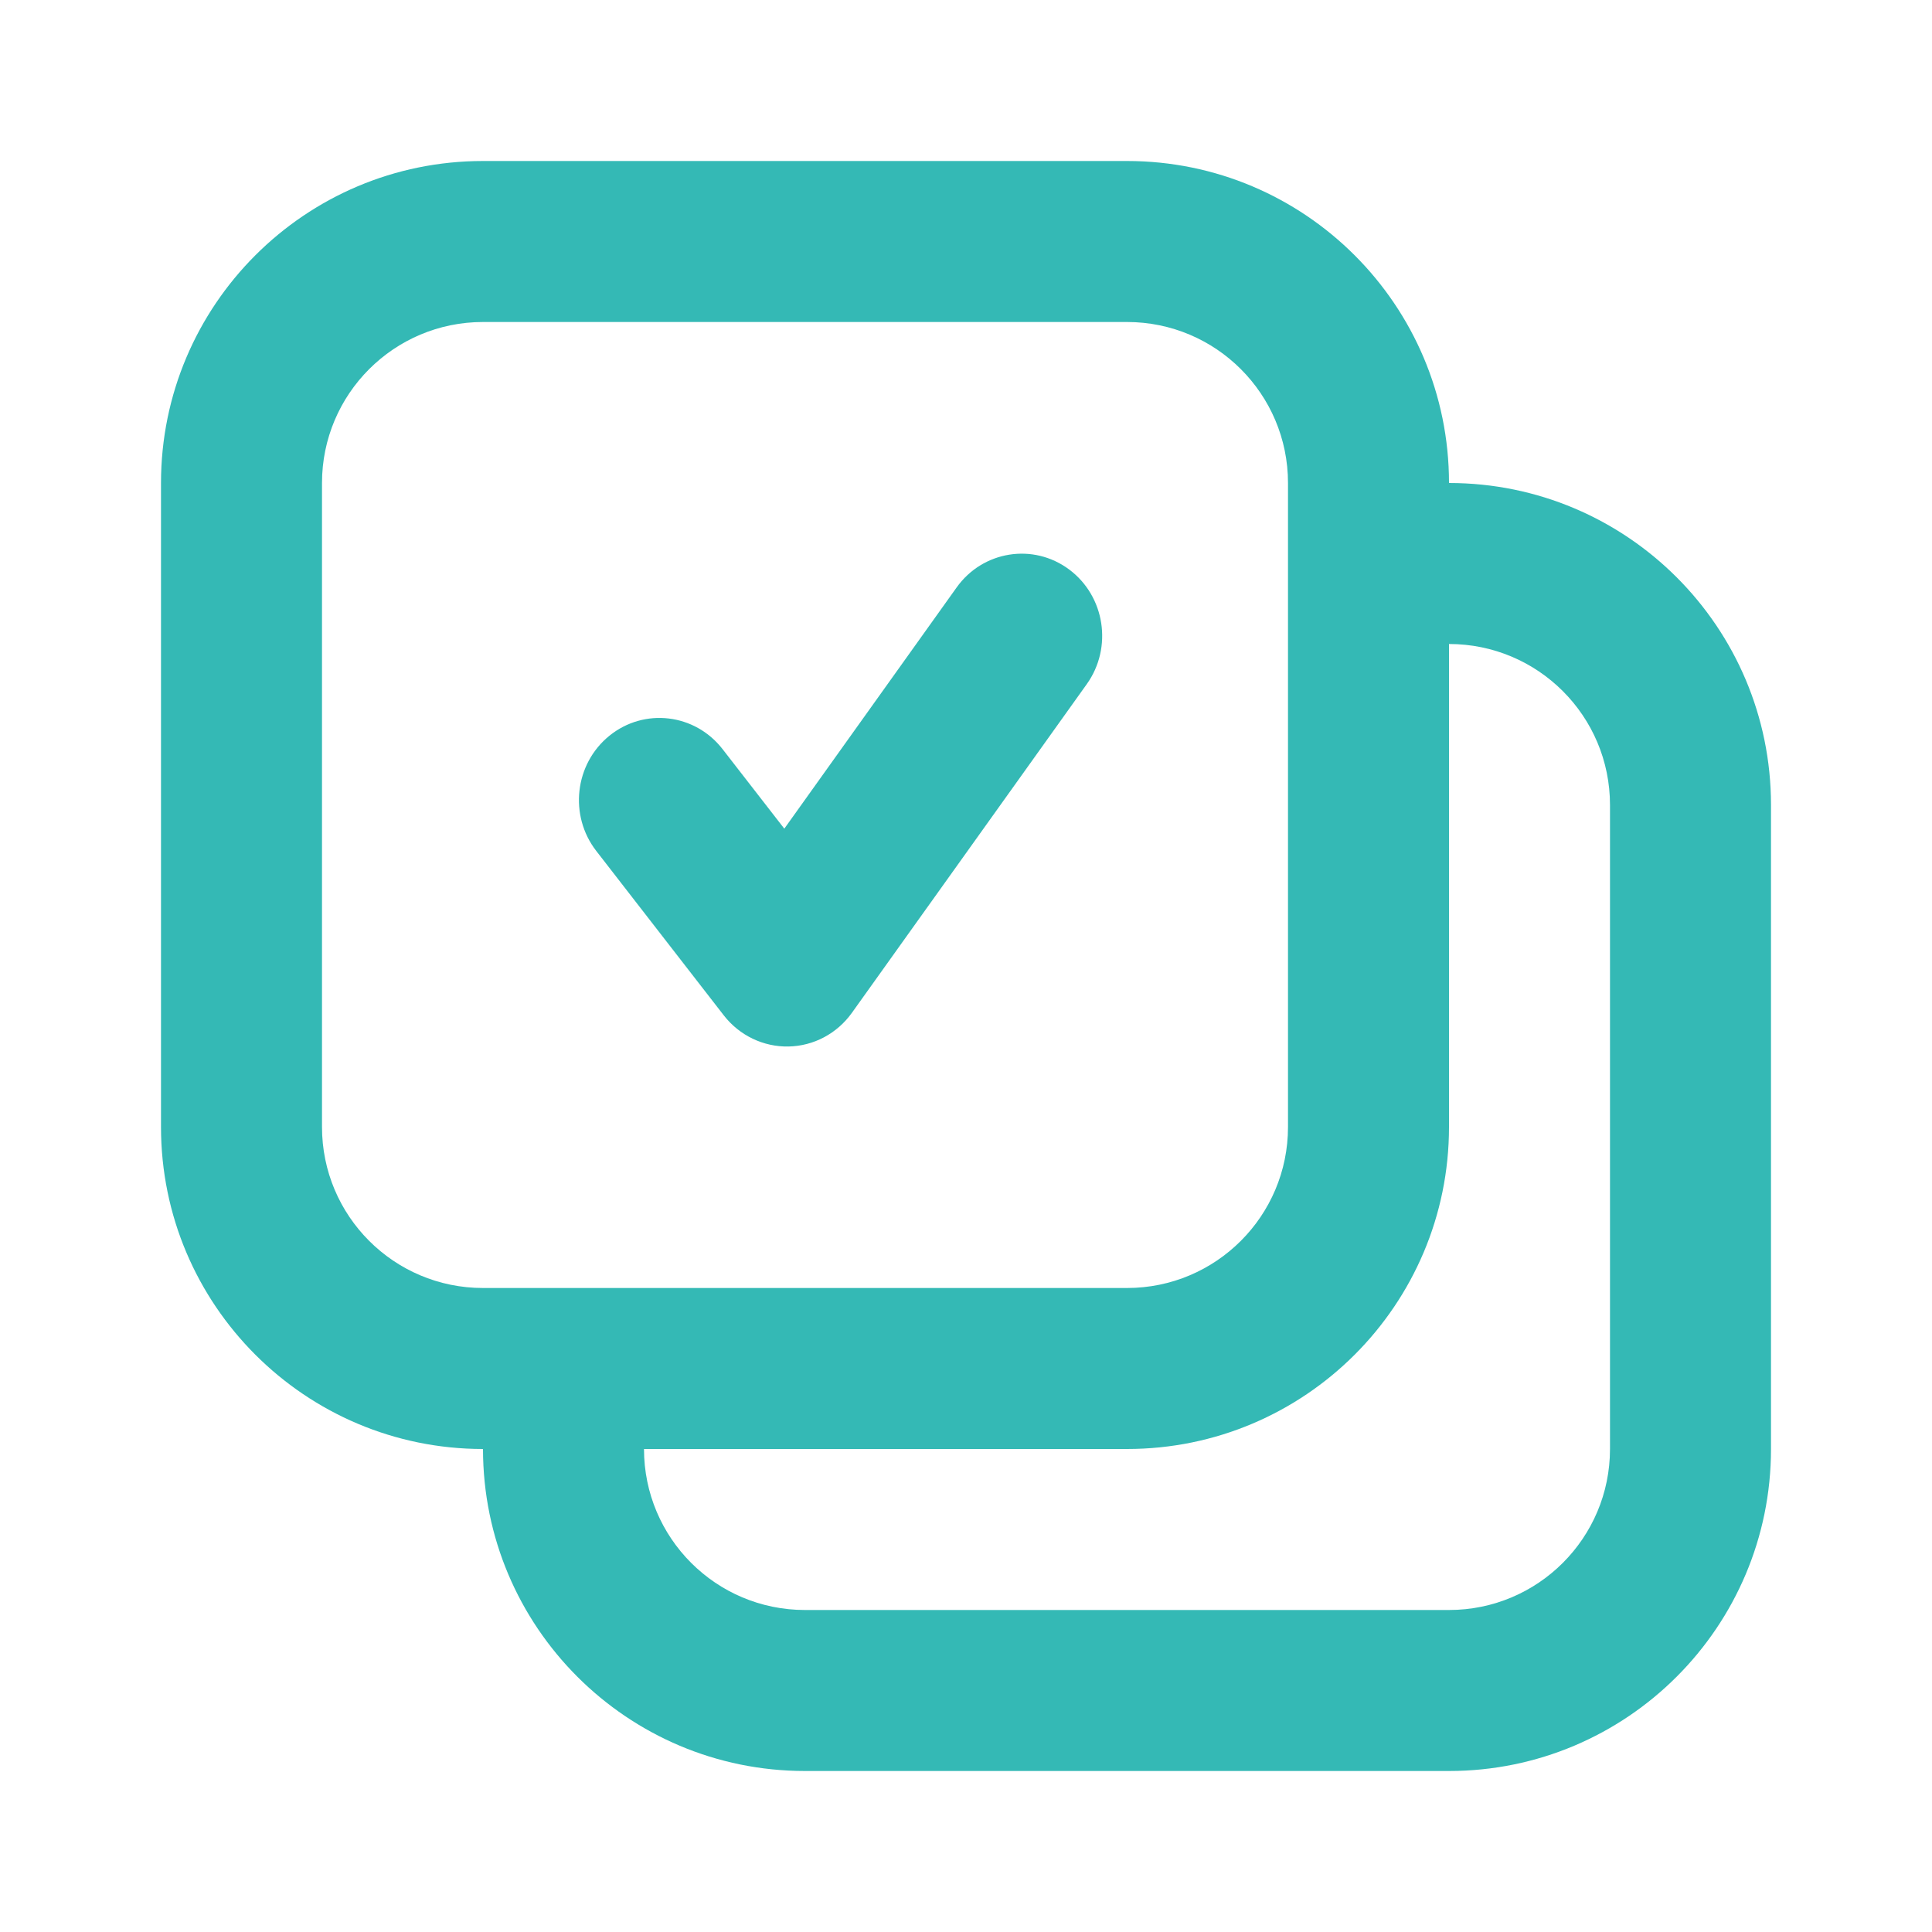 <svg width="24" height="24" viewBox="0 0 24 24" fill="none" xmlns="http://www.w3.org/2000/svg">
<path fill-rule="evenodd" clip-rule="evenodd" d="M14 2H6C3.791 2 2 3.791 2 6V14C2 16.209 3.791 18 6 18C6 20.209 7.791 22 10 22H13.5H18C20.209 22 22 20.209 22 18V10C22 7.791 20.209 6 18 6C18 3.791 16.209 2 14 2ZM18 8V14C18 16.209 16.209 18 14 18H8C8 19.105 8.895 20 10 20H13.5H18C19.105 20 20 19.105 20 18V10C20 8.895 19.105 8 18 8ZM4 6C4 4.895 4.895 4 6 4H14C15.105 4 16 4.895 16 6V14C16 15.105 15.105 16 14 16H6C4.895 16 4 15.105 4 14V6Z" fill="#34B9B5"/>
<path d="M13.5 8.499C13.825 8.044 13.727 7.406 13.281 7.074C12.835 6.742 12.209 6.842 11.884 7.297L9.743 10.294L8.976 9.306C8.633 8.864 8.004 8.789 7.571 9.139C7.138 9.489 7.065 10.131 7.408 10.572L8.991 12.613C9.185 12.863 9.483 13.006 9.795 13C10.108 12.994 10.399 12.839 10.583 12.581L13.5 8.499Z" fill="#34B9B5"/>
</svg>
